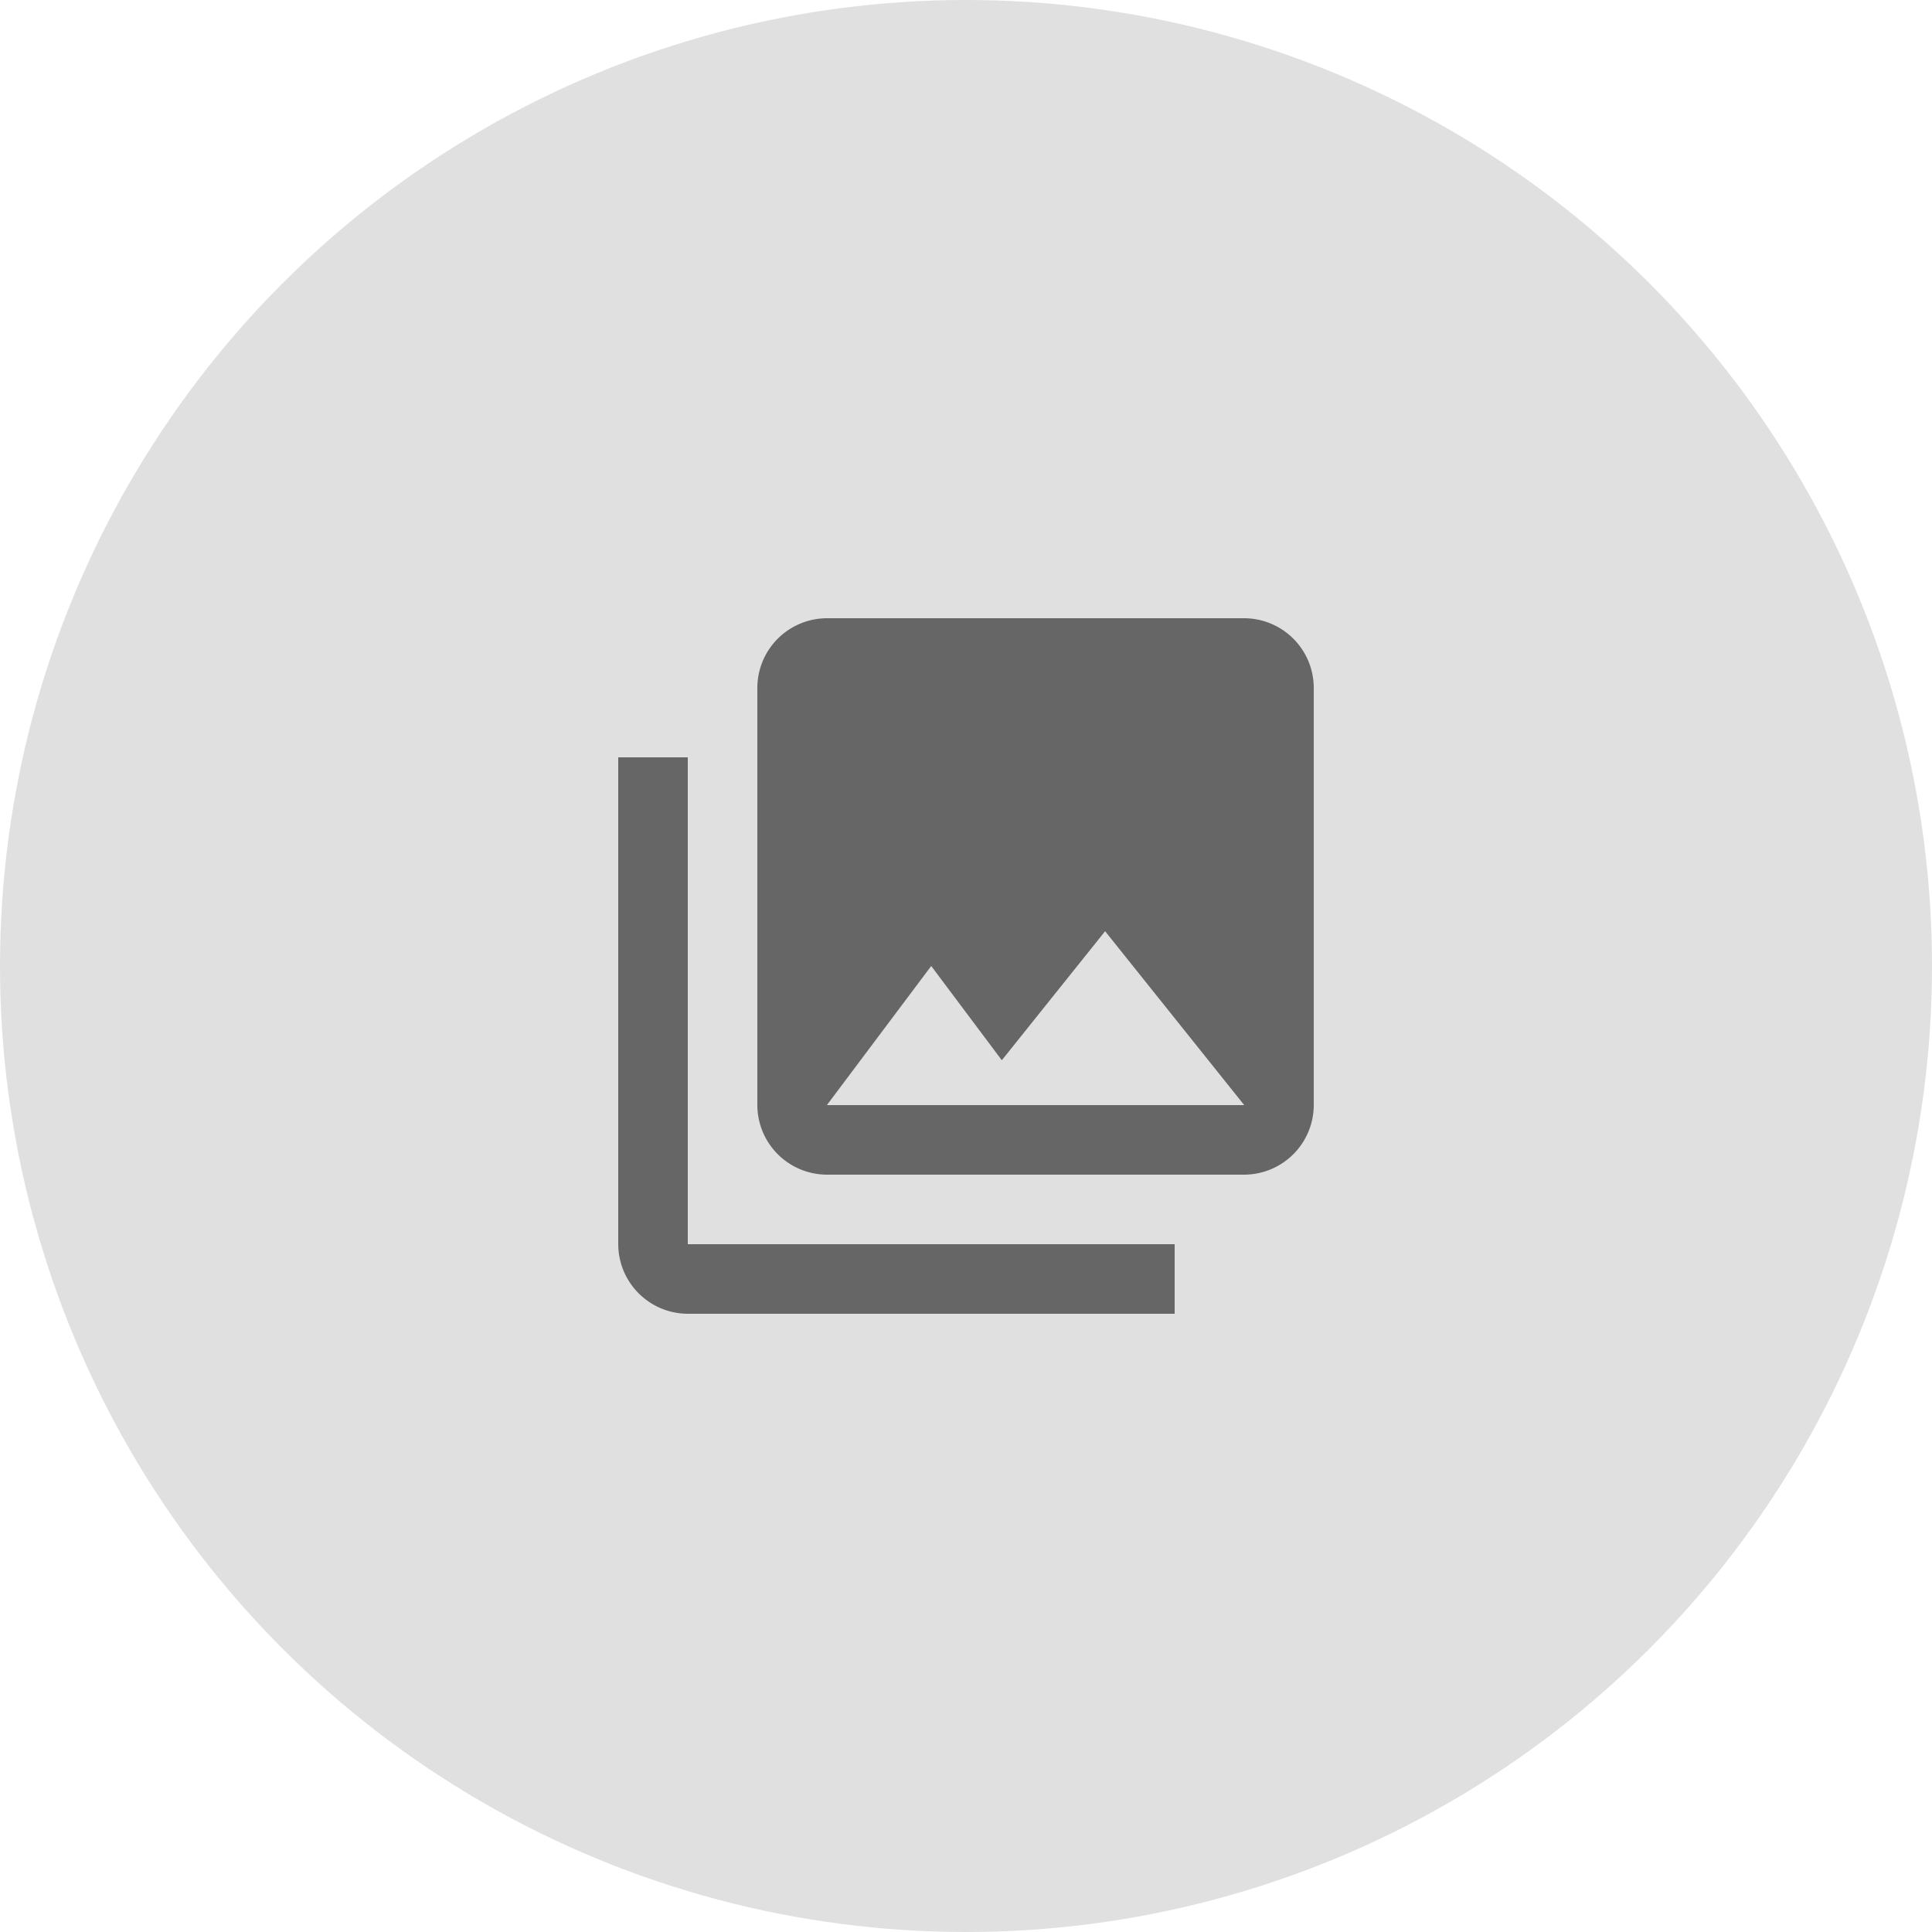 <svg xmlns="http://www.w3.org/2000/svg" width="50" height="50" viewBox="0 0 50 50">
  <g id="icon6" transform="translate(-30 -550)">
    <circle id="bg" cx="25" cy="25" r="25" transform="translate(30 550)" fill="#666" opacity="0.2"/>
    <path id="icon" d="M20,14.6V3.8A1.805,1.805,0,0,0,18.2,2H7.4A1.805,1.805,0,0,0,5.6,3.8V14.6a1.805,1.805,0,0,0,1.8,1.8H18.2A1.805,1.805,0,0,0,20,14.6ZM10.1,11l1.827,2.439L14.6,10.1l3.6,4.5H7.4ZM2,5.6V18.2A1.805,1.805,0,0,0,3.8,20H16.4V18.2H3.8V5.6Z" transform="translate(44 564)" fill="#666"/>
  </g>
</svg>
